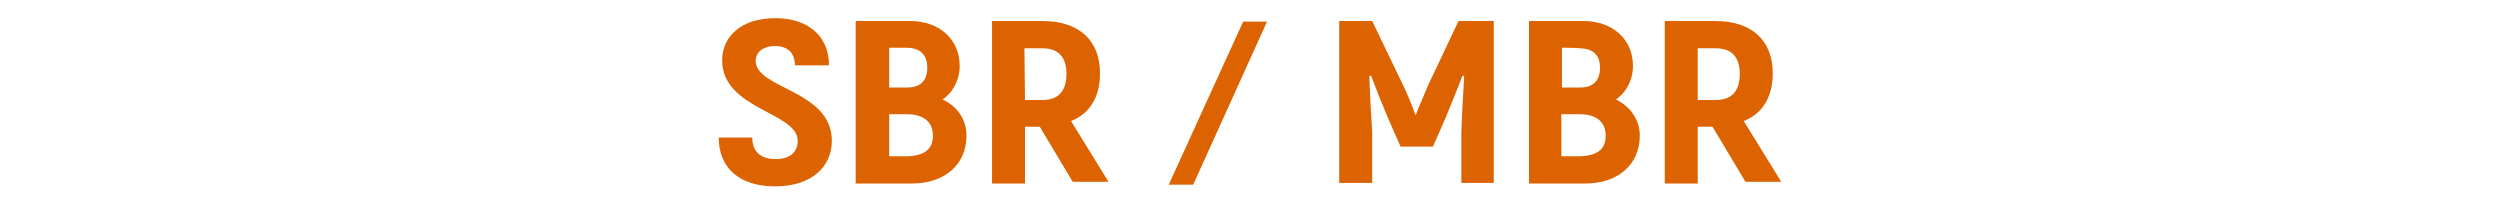 <?xml version="1.0" encoding="utf-8"?>
<!-- Generator: Adobe Illustrator 23.1.1, SVG Export Plug-In . SVG Version: 6.00 Build 0)  -->
<svg version="1.1" id="レイヤー_1" xmlns="http://www.w3.org/2000/svg" xmlns:xlink="http://www.w3.org/1999/xlink" x="0px"
	 y="0px" viewBox="0 0 440 36" style="enable-background:new 0 0 440 36;" xml:space="preserve">
<style type="text/css">
	.st0{fill:#DD6300;}
</style>
<g>
	<path class="st0" d="M126.5,24.2h5.9c0,2.6,1.6,3.8,4.1,3.8c2.6,0,3.9-1.3,3.9-3.2c0-5.1-13.3-5.5-13.3-14.2c0-4.2,3.4-7.4,9.3-7.4
		c5.9,0,9.5,3.2,9.5,8.3h-6c0-2.2-1.3-3.4-3.5-3.4c-2.1,0-3.4,1.1-3.4,2.6c0,5,13.4,5.1,13.4,14.1c0,4.5-3.5,8-10,8
		C130.3,32.8,126.5,29.7,126.5,24.2z"/>
	<path class="st0" d="M170.1,23.9c0,5.1-3.9,8.4-9.6,8.4h-9.9V3.7h9.6c5.1,0,8.7,3.2,8.7,7.9c0,2.5-1.2,4.7-3,5.9
		C168.6,18.8,170.1,21.1,170.1,23.9z M156.5,8.4v7h3.2c2.4,0,3.5-1.3,3.5-3.5s-1.2-3.5-3.7-3.5H156.5z M164.2,23.9
		c0-2.5-1.7-3.8-4.6-3.8h-3.1v7.4h3.3C162.6,27.4,164.2,26.3,164.2,23.9z"/>
	<path class="st0" d="M183,22.3h-2.6v10h-5.8V3.7h8.9c6.4,0,10.1,3.4,10.1,9.2c0,4.2-1.8,7.1-5.1,8.4l6.6,10.7h-6.3L183,22.3z
		 M180.4,17.6h3.1c2.8,0,4.2-1.6,4.2-4.6c0-2.9-1.4-4.5-4.2-4.5h-3.2L180.4,17.6L180.4,17.6z"/>
	<path class="st0" d="M218.8,3.8h4.2l-13,28.7h-4.3L218.8,3.8z"/>
	<path class="st0" d="M262.9,3.7v28.5h-5.7v-8.9c0.1-3.3,0.3-6.6,0.5-9.9l-0.3-0.1c-0.9,2.4-2,5-3,7.5l-2.2,5h-5.7l-2.2-5
		c-1.1-2.6-2.1-5.1-3-7.5l-0.3,0.1c0.1,3.2,0.3,6.4,0.5,9.9v8.9h-5.8V3.7h5.8l5.4,11.2c0.7,1.4,1.8,4.1,2.2,5.3h0.1
		c0.4-1.2,1.6-3.8,2.2-5.3l5.3-11.2C256.9,3.7,262.9,3.7,262.9,3.7z"/>
	<path class="st0" d="M288.6,23.9c0,5.1-3.9,8.4-9.6,8.4h-9.9V3.7h9.6c5.1,0,8.7,3.2,8.7,7.9c0,2.5-1.2,4.7-3,5.9
		C287,18.8,288.6,21.1,288.6,23.9z M274.9,8.4v7h3.2c2.4,0,3.5-1.3,3.5-3.5s-1.2-3.4-3.7-3.4C277.9,8.4,274.9,8.4,274.9,8.4z
		 M282.6,23.9c0-2.5-1.7-3.8-4.6-3.8h-3.2v7.4h3.3C281.1,27.4,282.6,26.3,282.6,23.9z"/>
	<path class="st0" d="M301.4,22.3h-2.6v10H293V3.7h8.9c6.4,0,10.1,3.4,10.1,9.2c0,4.2-1.8,7.1-5.1,8.4l6.6,10.7h-6.3L301.4,22.3z
		 M298.8,17.6h3.2c2.8,0,4.2-1.6,4.2-4.6c0-2.9-1.4-4.5-4.2-4.5h-3.2V17.6z"/>
</g>
</svg>
